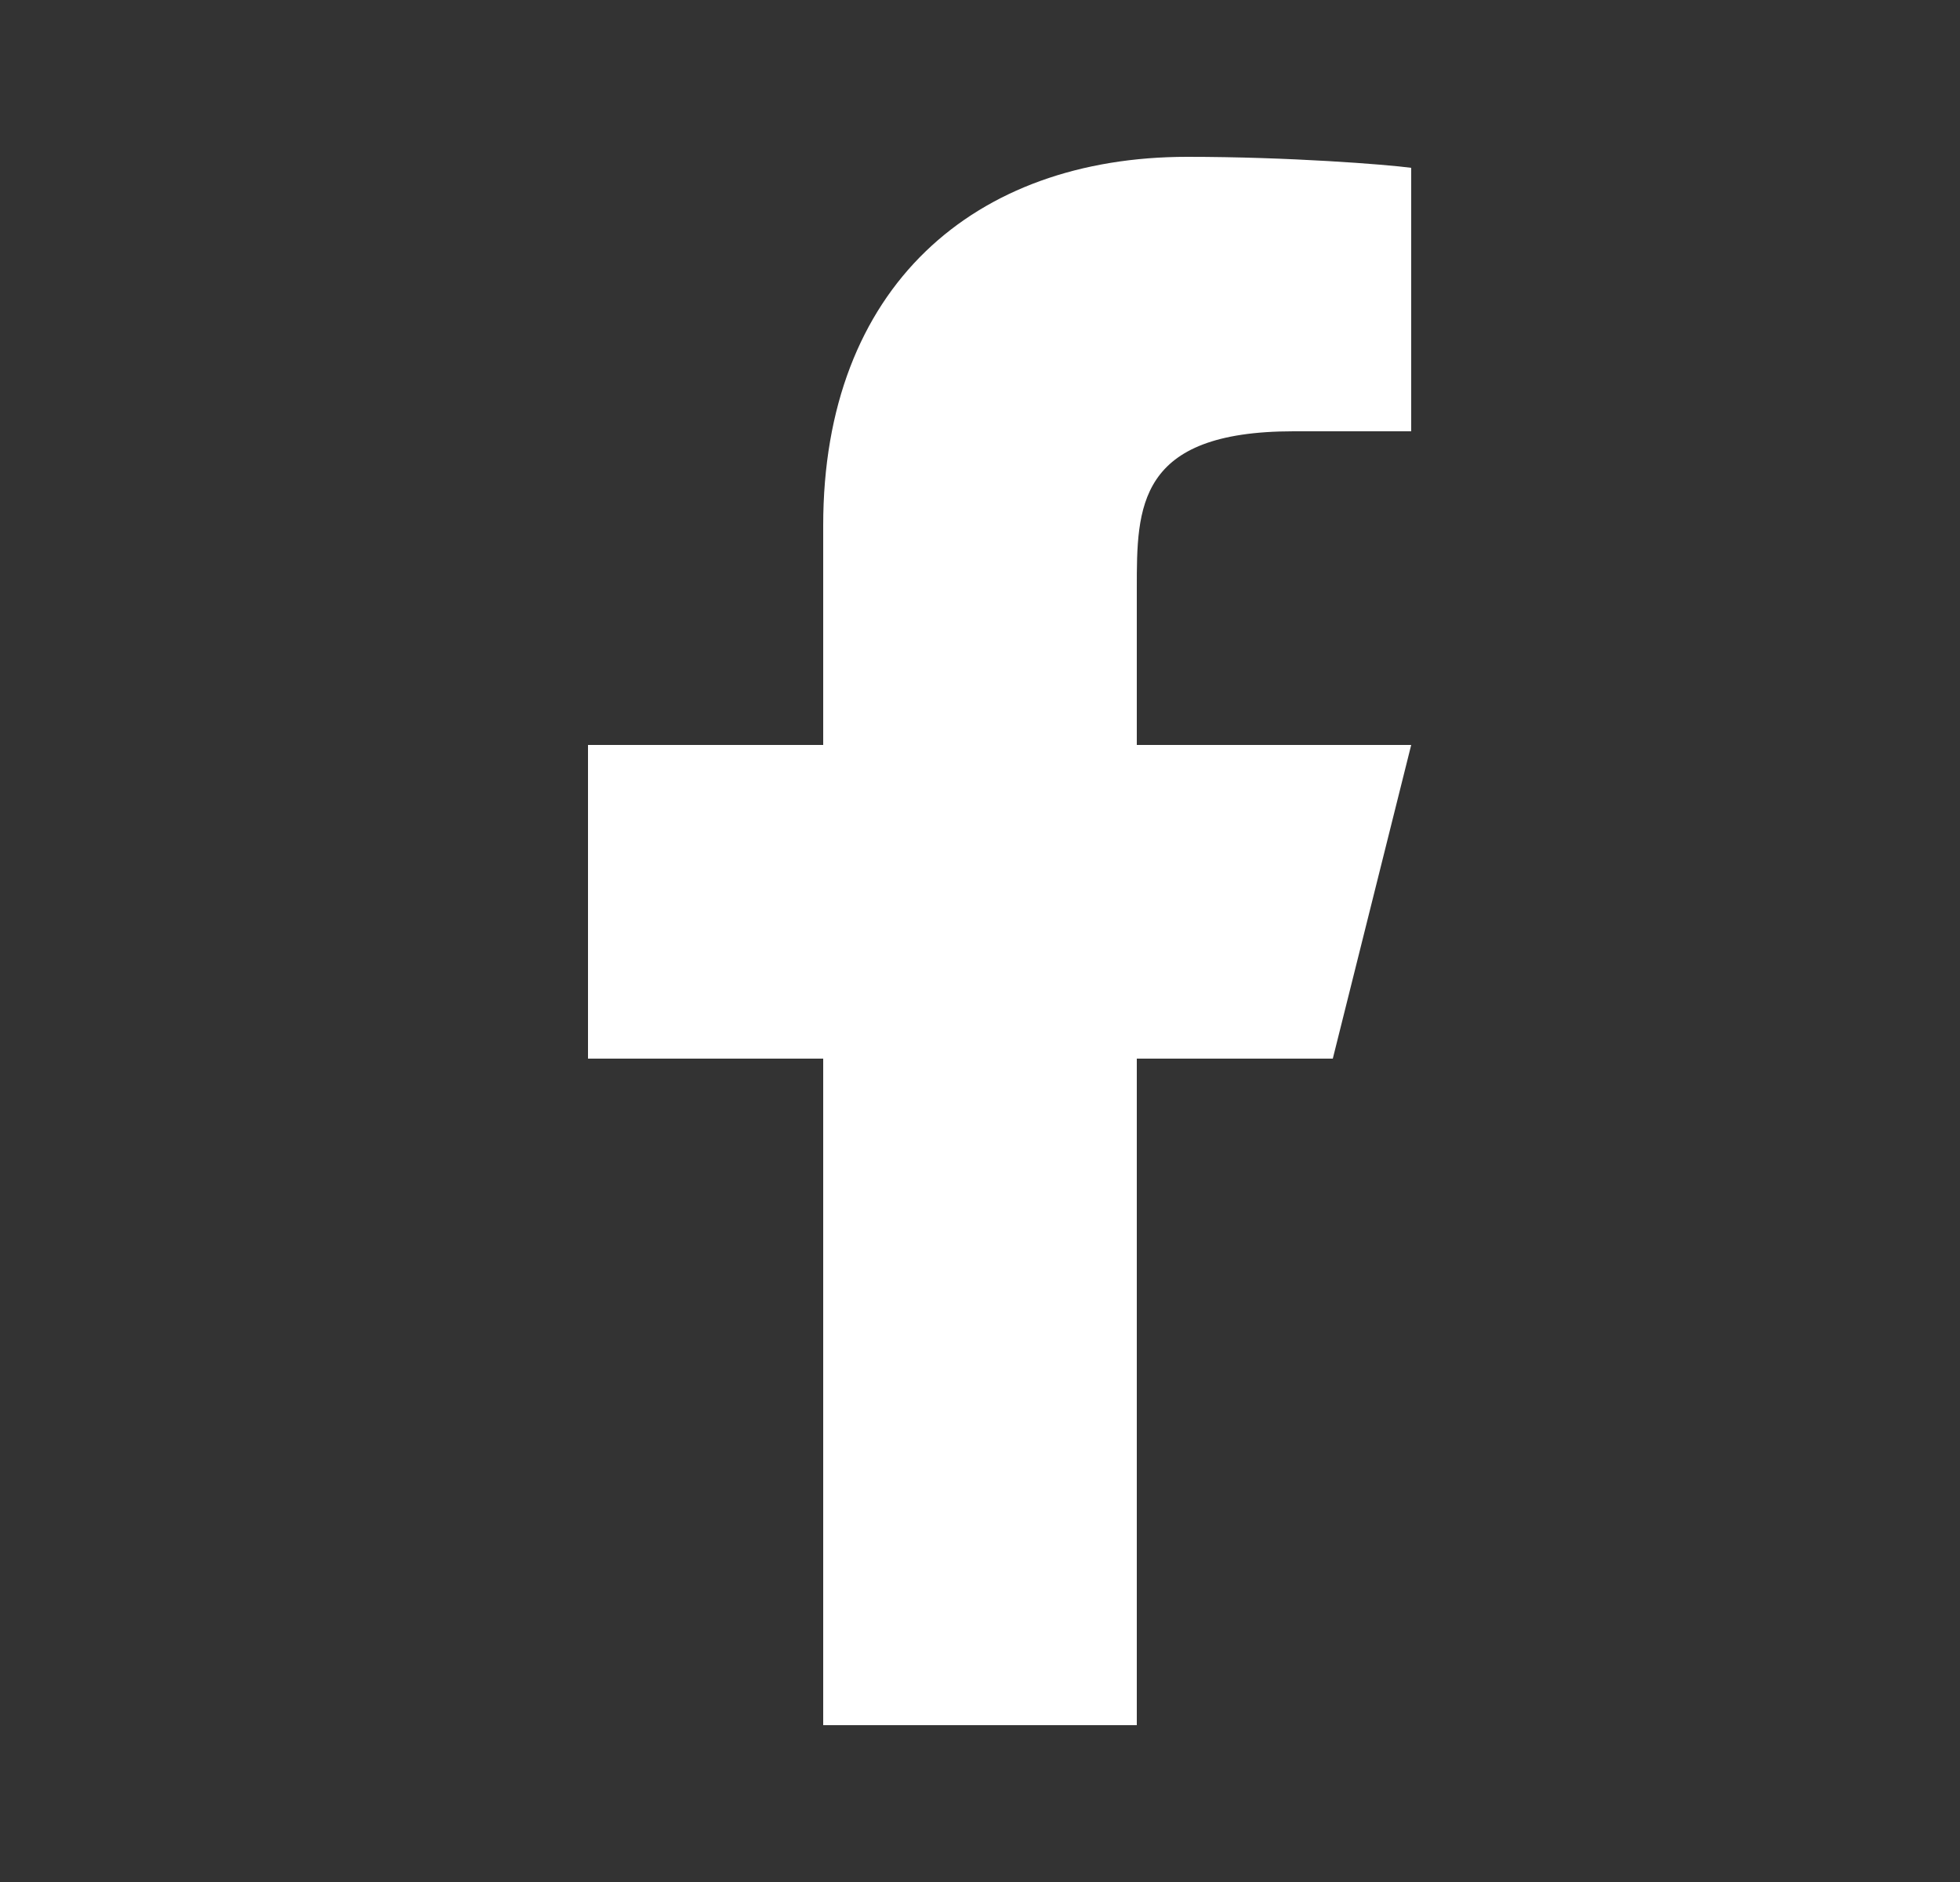 <svg xmlns="http://www.w3.org/2000/svg" width="25" height="24" fill="none"><rect width="100%" height="100%" fill="#333333" stroke="none"/><g clip-path="url(#a)"><path fill="#fff" d="M14.5 13.5H17l1-4h-3.5v-2c0-1.03 0-2 2-2H18V2.14c-.326-.043-1.557-.14-2.857-.14C12.428 2 10.5 3.657 10.5 6.7v2.8h-3v4h3V22h4z"/></g><defs><clipPath id="a"><path fill="#fff" d="M.5 0h24v24H.5z"/></clipPath></defs></svg>
